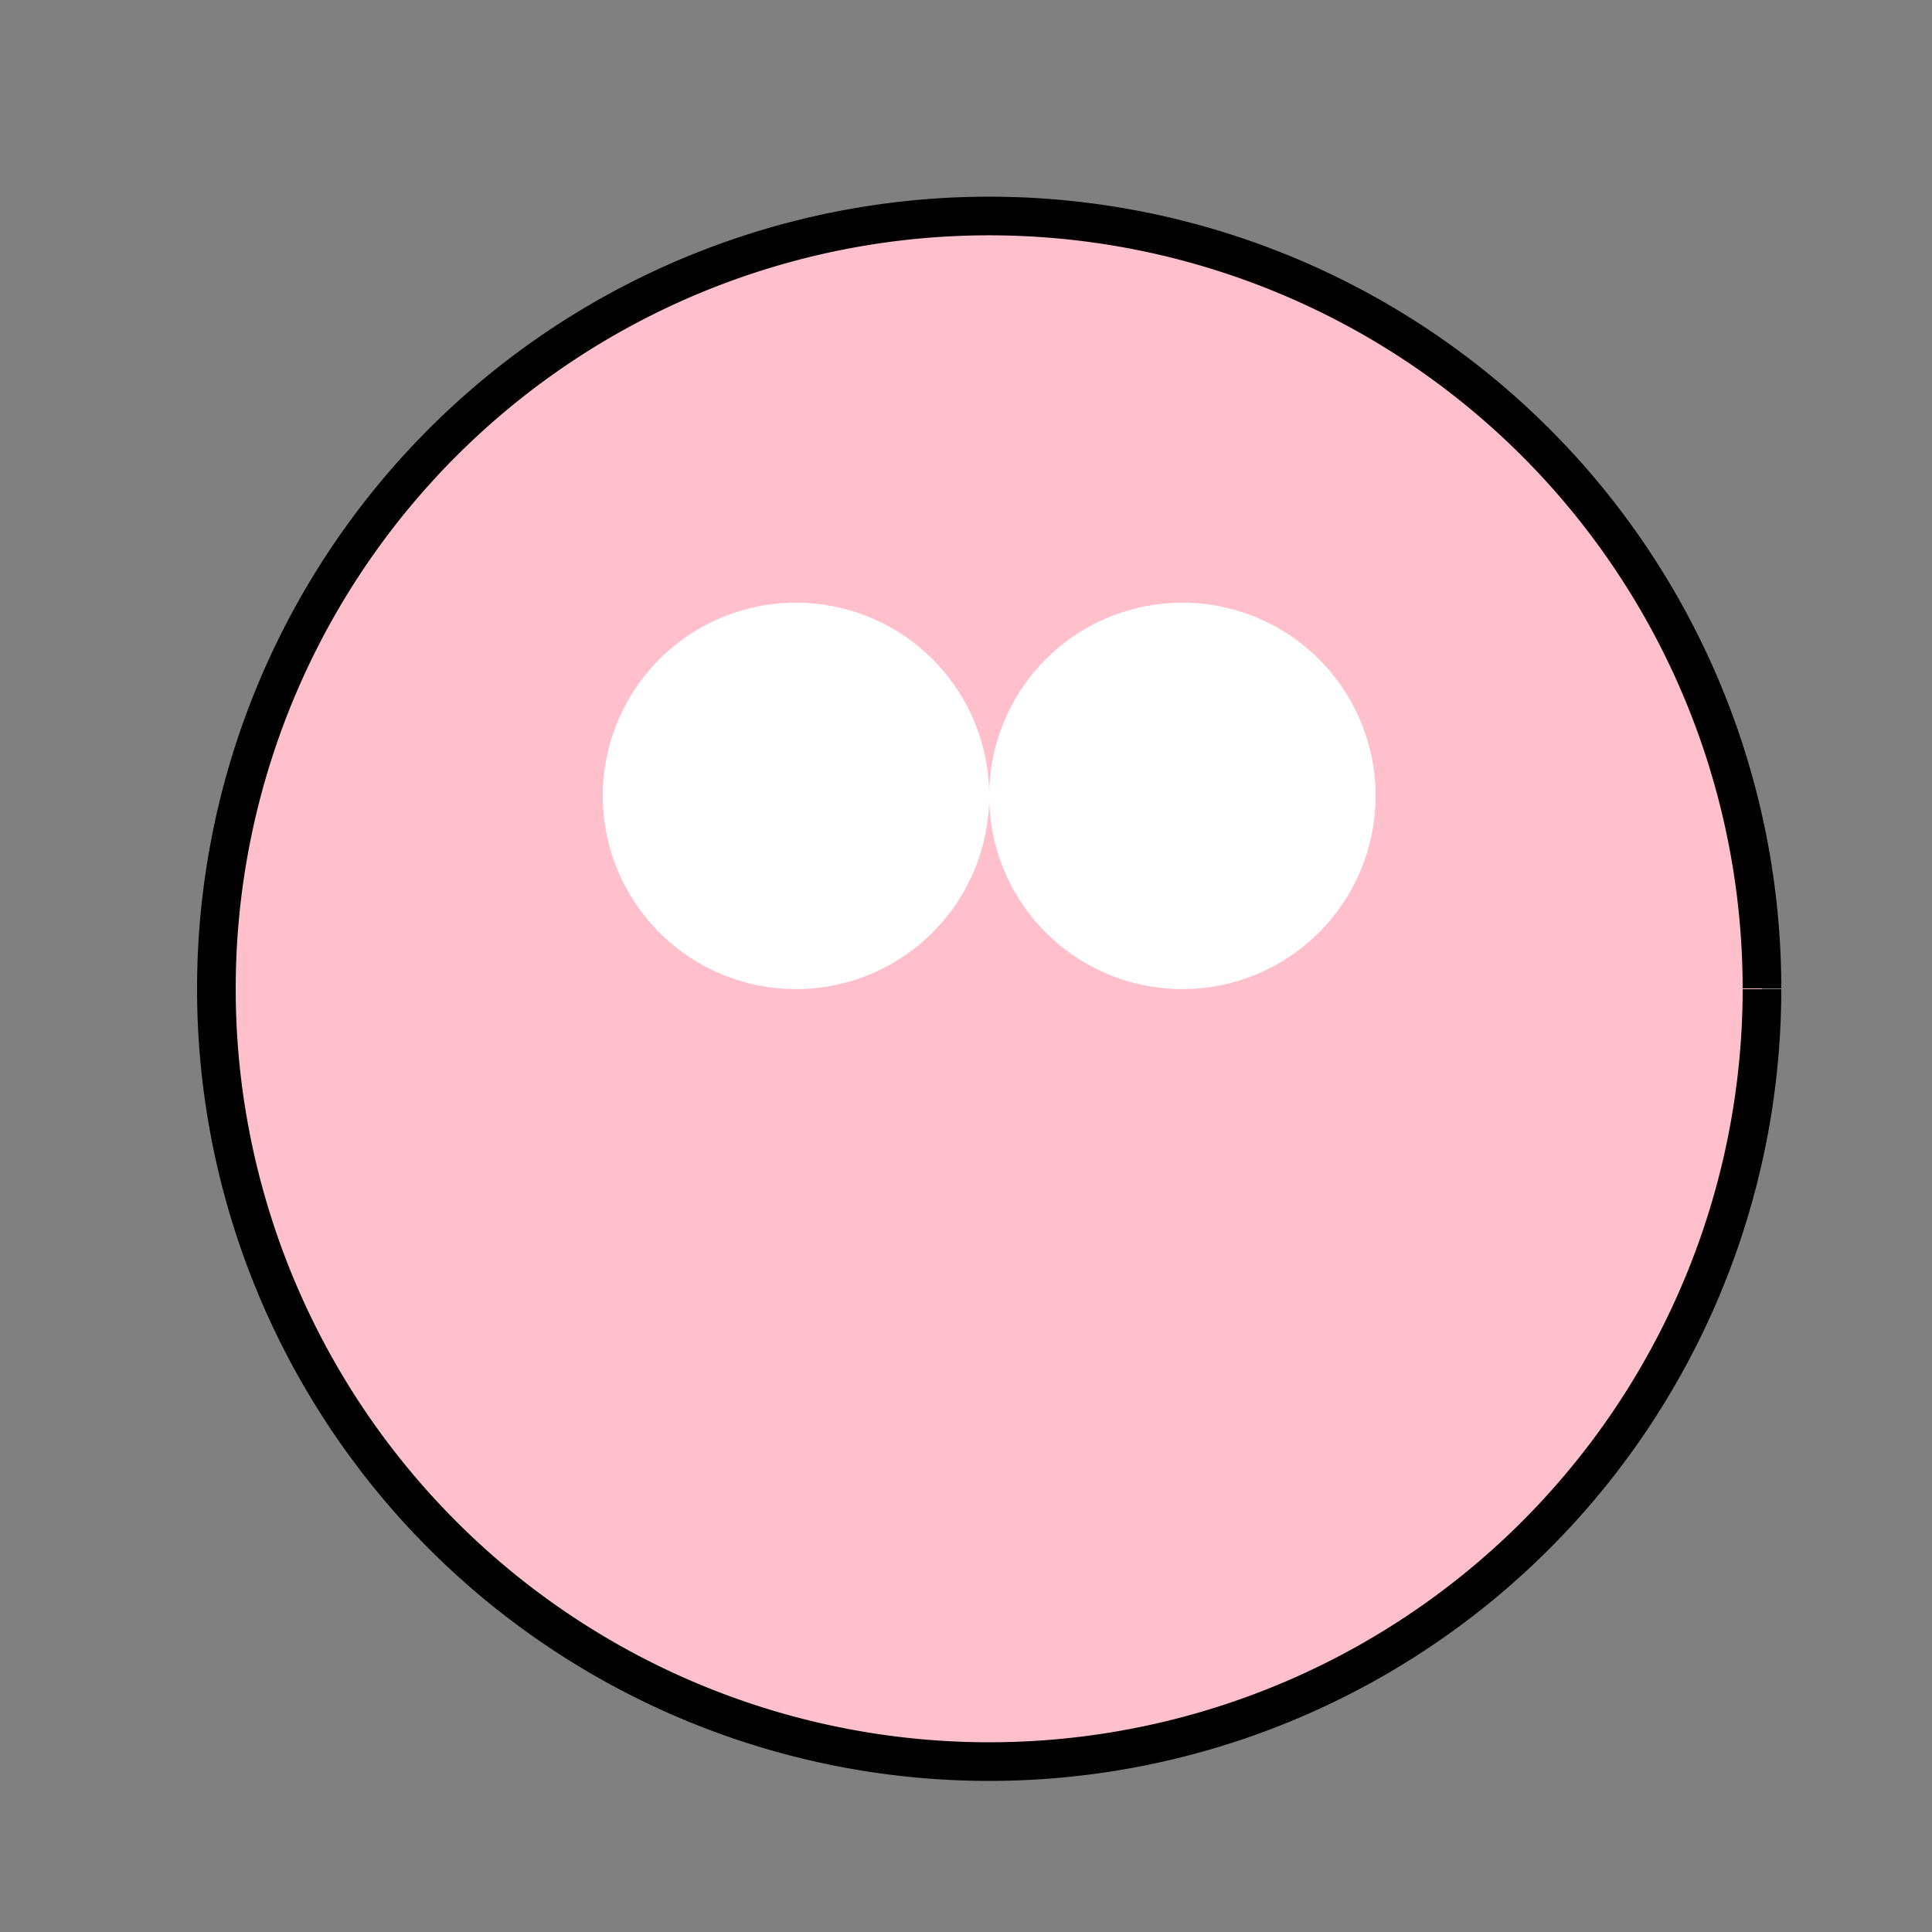 <!--

Generated by DrawGPT.
Free, open source, AI generated images in SVG, PNG, and HTML Canvas format.
https://drawgpt.ai

Created: 2023-12-28T15:12:19.019Z
Link: https://drawgpt.ai/prompt/144166/

-->
<svg xmlns="http://www.w3.org/2000/svg" xmlns:xlink="http://www.w3.org/1999/xlink" width="500" height="500"><rect width="100%" height="100%" fill="#808080" stroke="none"/><defs/><g><path fill="pink" stroke="none" paint-order="stroke fill markers" d=" M 456 256 A 200 200 0 1 1 456 255.8"/><path fill="white" stroke="none" paint-order="stroke fill markers" d=" M 256 206 A 50 50 0 1 1 256 205.95"/><path fill="white" stroke="none" paint-order="stroke fill markers" d=" M 356 206 A 50 50 0 1 1 356 205.95"/><path fill="pink" stroke="none" paint-order="stroke fill markers" d=" M 356 350 A 100 100 0 0 1 156 350"/><path fill="none" stroke="pink" paint-order="fill stroke markers" d=" M 156 356 L 356 356" stroke-miterlimit="10" stroke-width="10" stroke-dasharray=""/><path fill="none" stroke="black" paint-order="fill stroke markers" d=" M 456 256 A 200 200 0 1 1 456 255.8" stroke-miterlimit="10" stroke-width="10" stroke-dasharray=""/></g></svg>